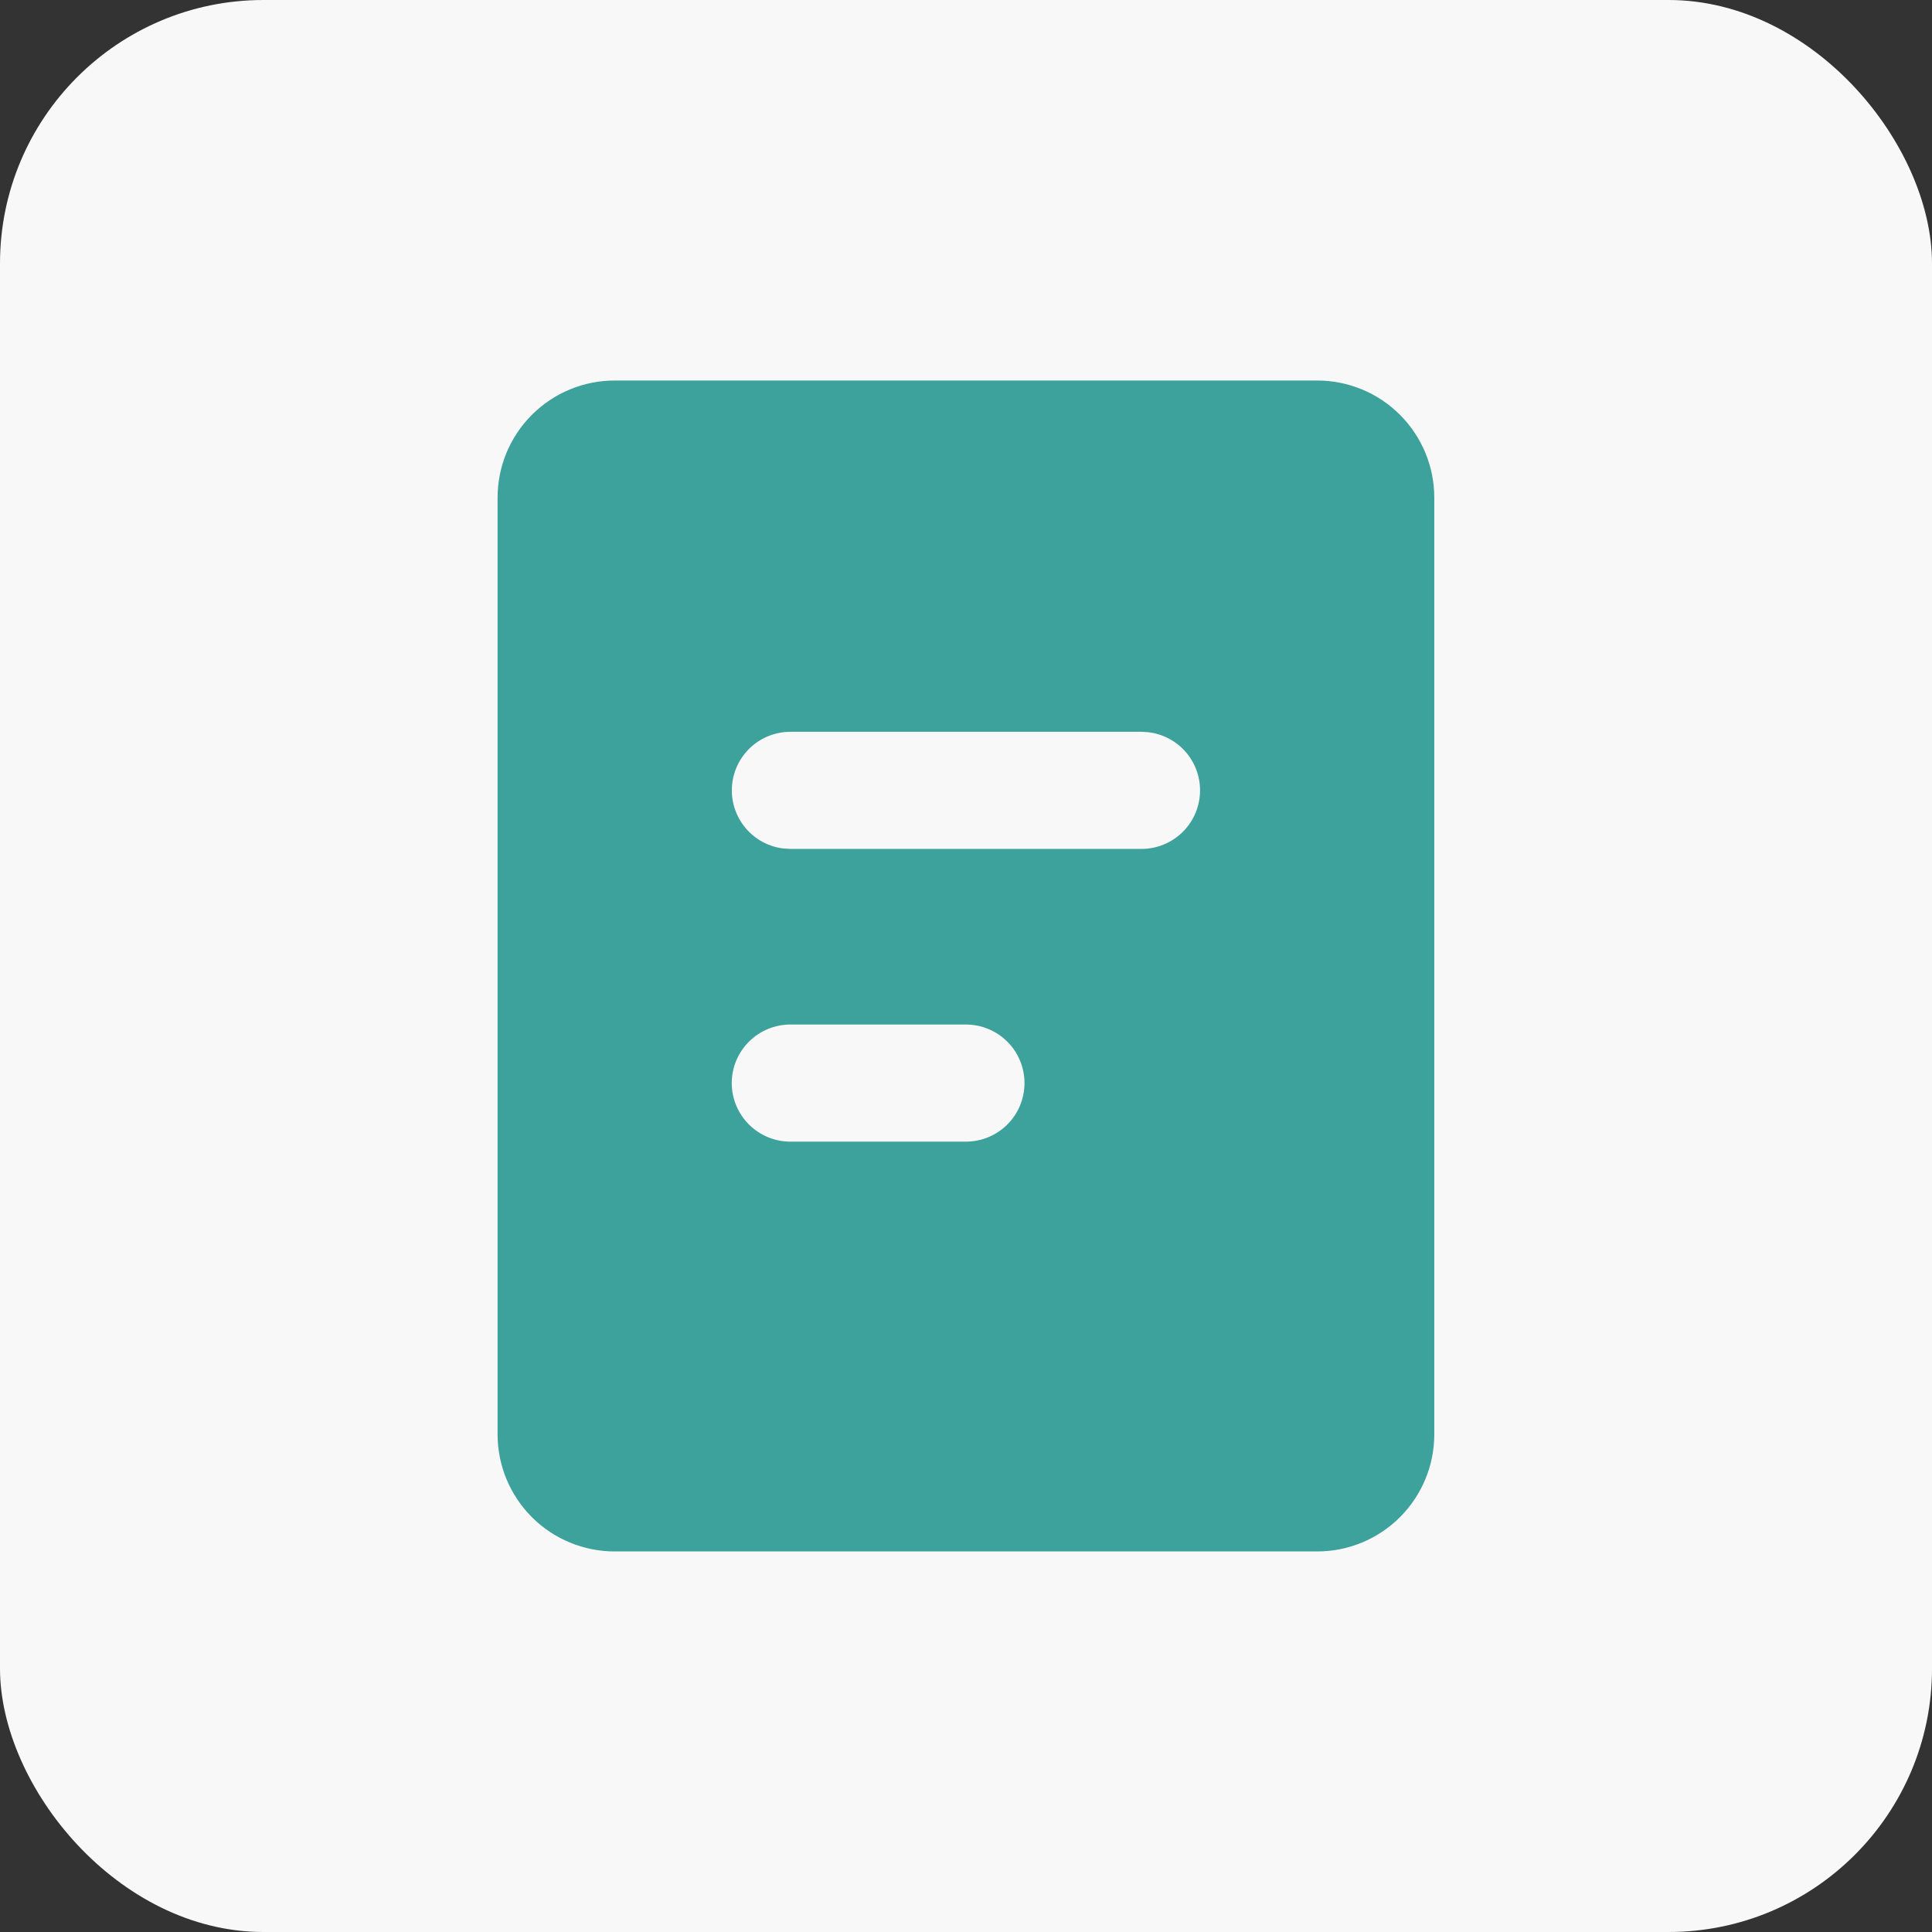 <svg width="44" height="44" viewBox="0 0 44 44" fill="none" xmlns="http://www.w3.org/2000/svg">
<rect x="0" y="0" width="44" height="44" fill="#333333" stroke="none"/>
<rect width="44" height="44" rx="6" fill="#F8F8F8"/>
<g clip-path="url(#clip0_550_3915)">
<path d="M29.999 8.666C30.706 8.666 31.384 8.947 31.884 9.448C32.384 9.948 32.665 10.626 32.665 11.333V32.666C32.665 33.374 32.384 34.052 31.884 34.552C31.384 35.052 30.706 35.333 29.999 35.333H13.999C13.291 35.333 12.613 35.052 12.113 34.552C11.613 34.052 11.332 33.374 11.332 32.666V11.333C11.332 10.626 11.613 9.948 12.113 9.448C12.613 8.947 13.291 8.666 13.999 8.666H29.999ZM21.999 23.333H17.999C17.645 23.333 17.306 23.474 17.056 23.724C16.806 23.974 16.665 24.313 16.665 24.666C16.665 25.02 16.806 25.359 17.056 25.609C17.306 25.859 17.645 26 17.999 26H21.999C22.352 26 22.692 25.859 22.942 25.609C23.192 25.359 23.332 25.02 23.332 24.666C23.332 24.313 23.192 23.974 22.942 23.724C22.692 23.474 22.352 23.333 21.999 23.333ZM25.999 16.666H17.999C17.659 16.667 17.332 16.797 17.085 17.03C16.838 17.264 16.689 17.582 16.669 17.922C16.649 18.261 16.76 18.595 16.978 18.856C17.196 19.116 17.505 19.284 17.843 19.324L17.999 19.333H25.999C26.338 19.333 26.665 19.203 26.913 18.969C27.16 18.736 27.308 18.417 27.328 18.078C27.348 17.739 27.238 17.405 27.02 17.144C26.802 16.884 26.492 16.716 26.155 16.676L25.999 16.666Z" fill="#3DA19C"/>
</g>
<defs>
<clipPath id="clip0_550_3915">
<rect width="32" height="32" fill="white" transform="translate(6 6)"/>
</clipPath>
</defs>
</svg>
